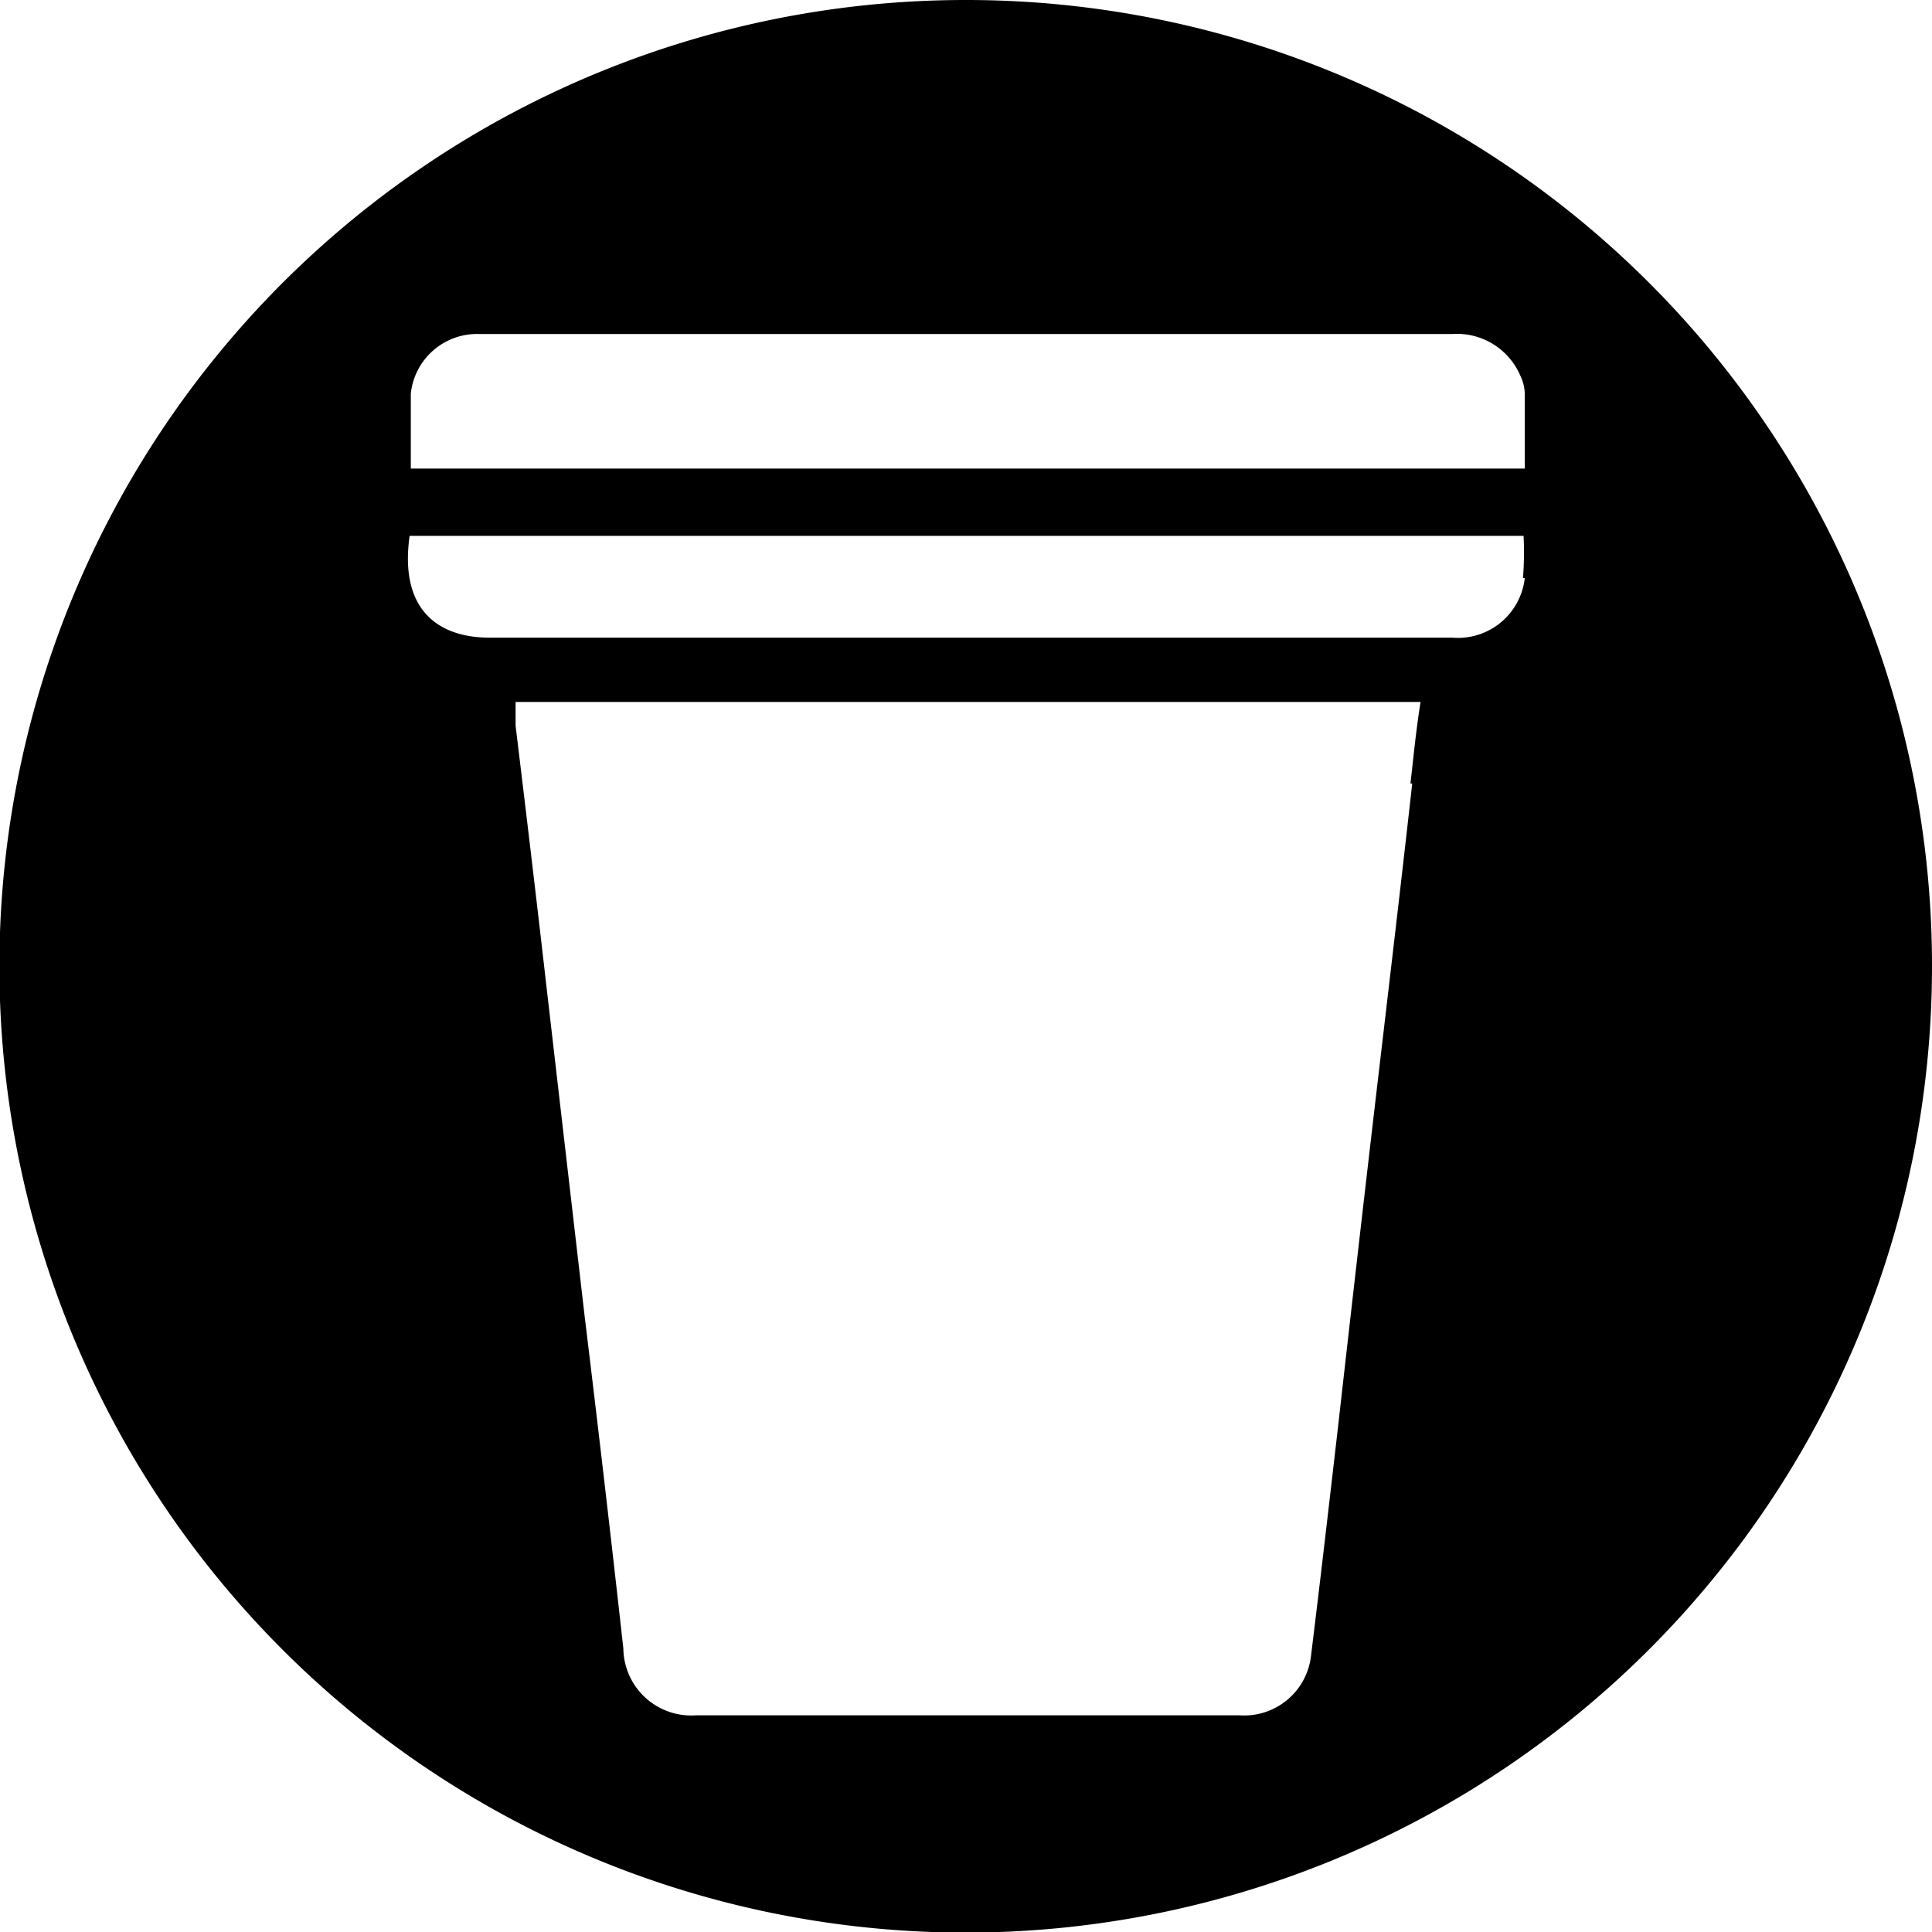 <svg id="Layer_1" data-name="Layer 1" xmlns="http://www.w3.org/2000/svg" viewBox="0 0 32.45 32.45"><path d="M370.33,497.89a16.23,16.23,0,1,0,16.22,16.22A16.22,16.22,0,0,0,370.33,497.89ZM361,504.5a1.12,1.12,0,0,1,1.15-1h16.34a1.16,1.16,0,0,1,1.15.71.73.73,0,0,1,.07.29c0,.41,0,.83,0,1.26H361C361,505.31,361,504.9,361,504.5Zm16.82,6.55c-.19,1.7-.39,3.39-.59,5.09q-.33,2.82-.65,5.66c-.15,1.3-.3,2.6-.46,3.9a1.13,1.13,0,0,1-1.21,1H365.8a1.14,1.14,0,0,1-1.23-1.12q-.31-2.79-.65-5.58l-.63-5.44c-.17-1.49-.35-3-.53-4.48,0-.12,0-.25,0-.4h15.2C377.88,510.18,377.84,510.62,377.79,511.05Zm1.89-3.45a1.13,1.13,0,0,1-1.22,1c-.73,0-1.46,0-2.19,0H362.32c-.82,0-1.52-.43-1.34-1.71h18.71A5.55,5.55,0,0,1,379.68,507.6Z" transform="translate(-354.1 -497.89)"/></svg>